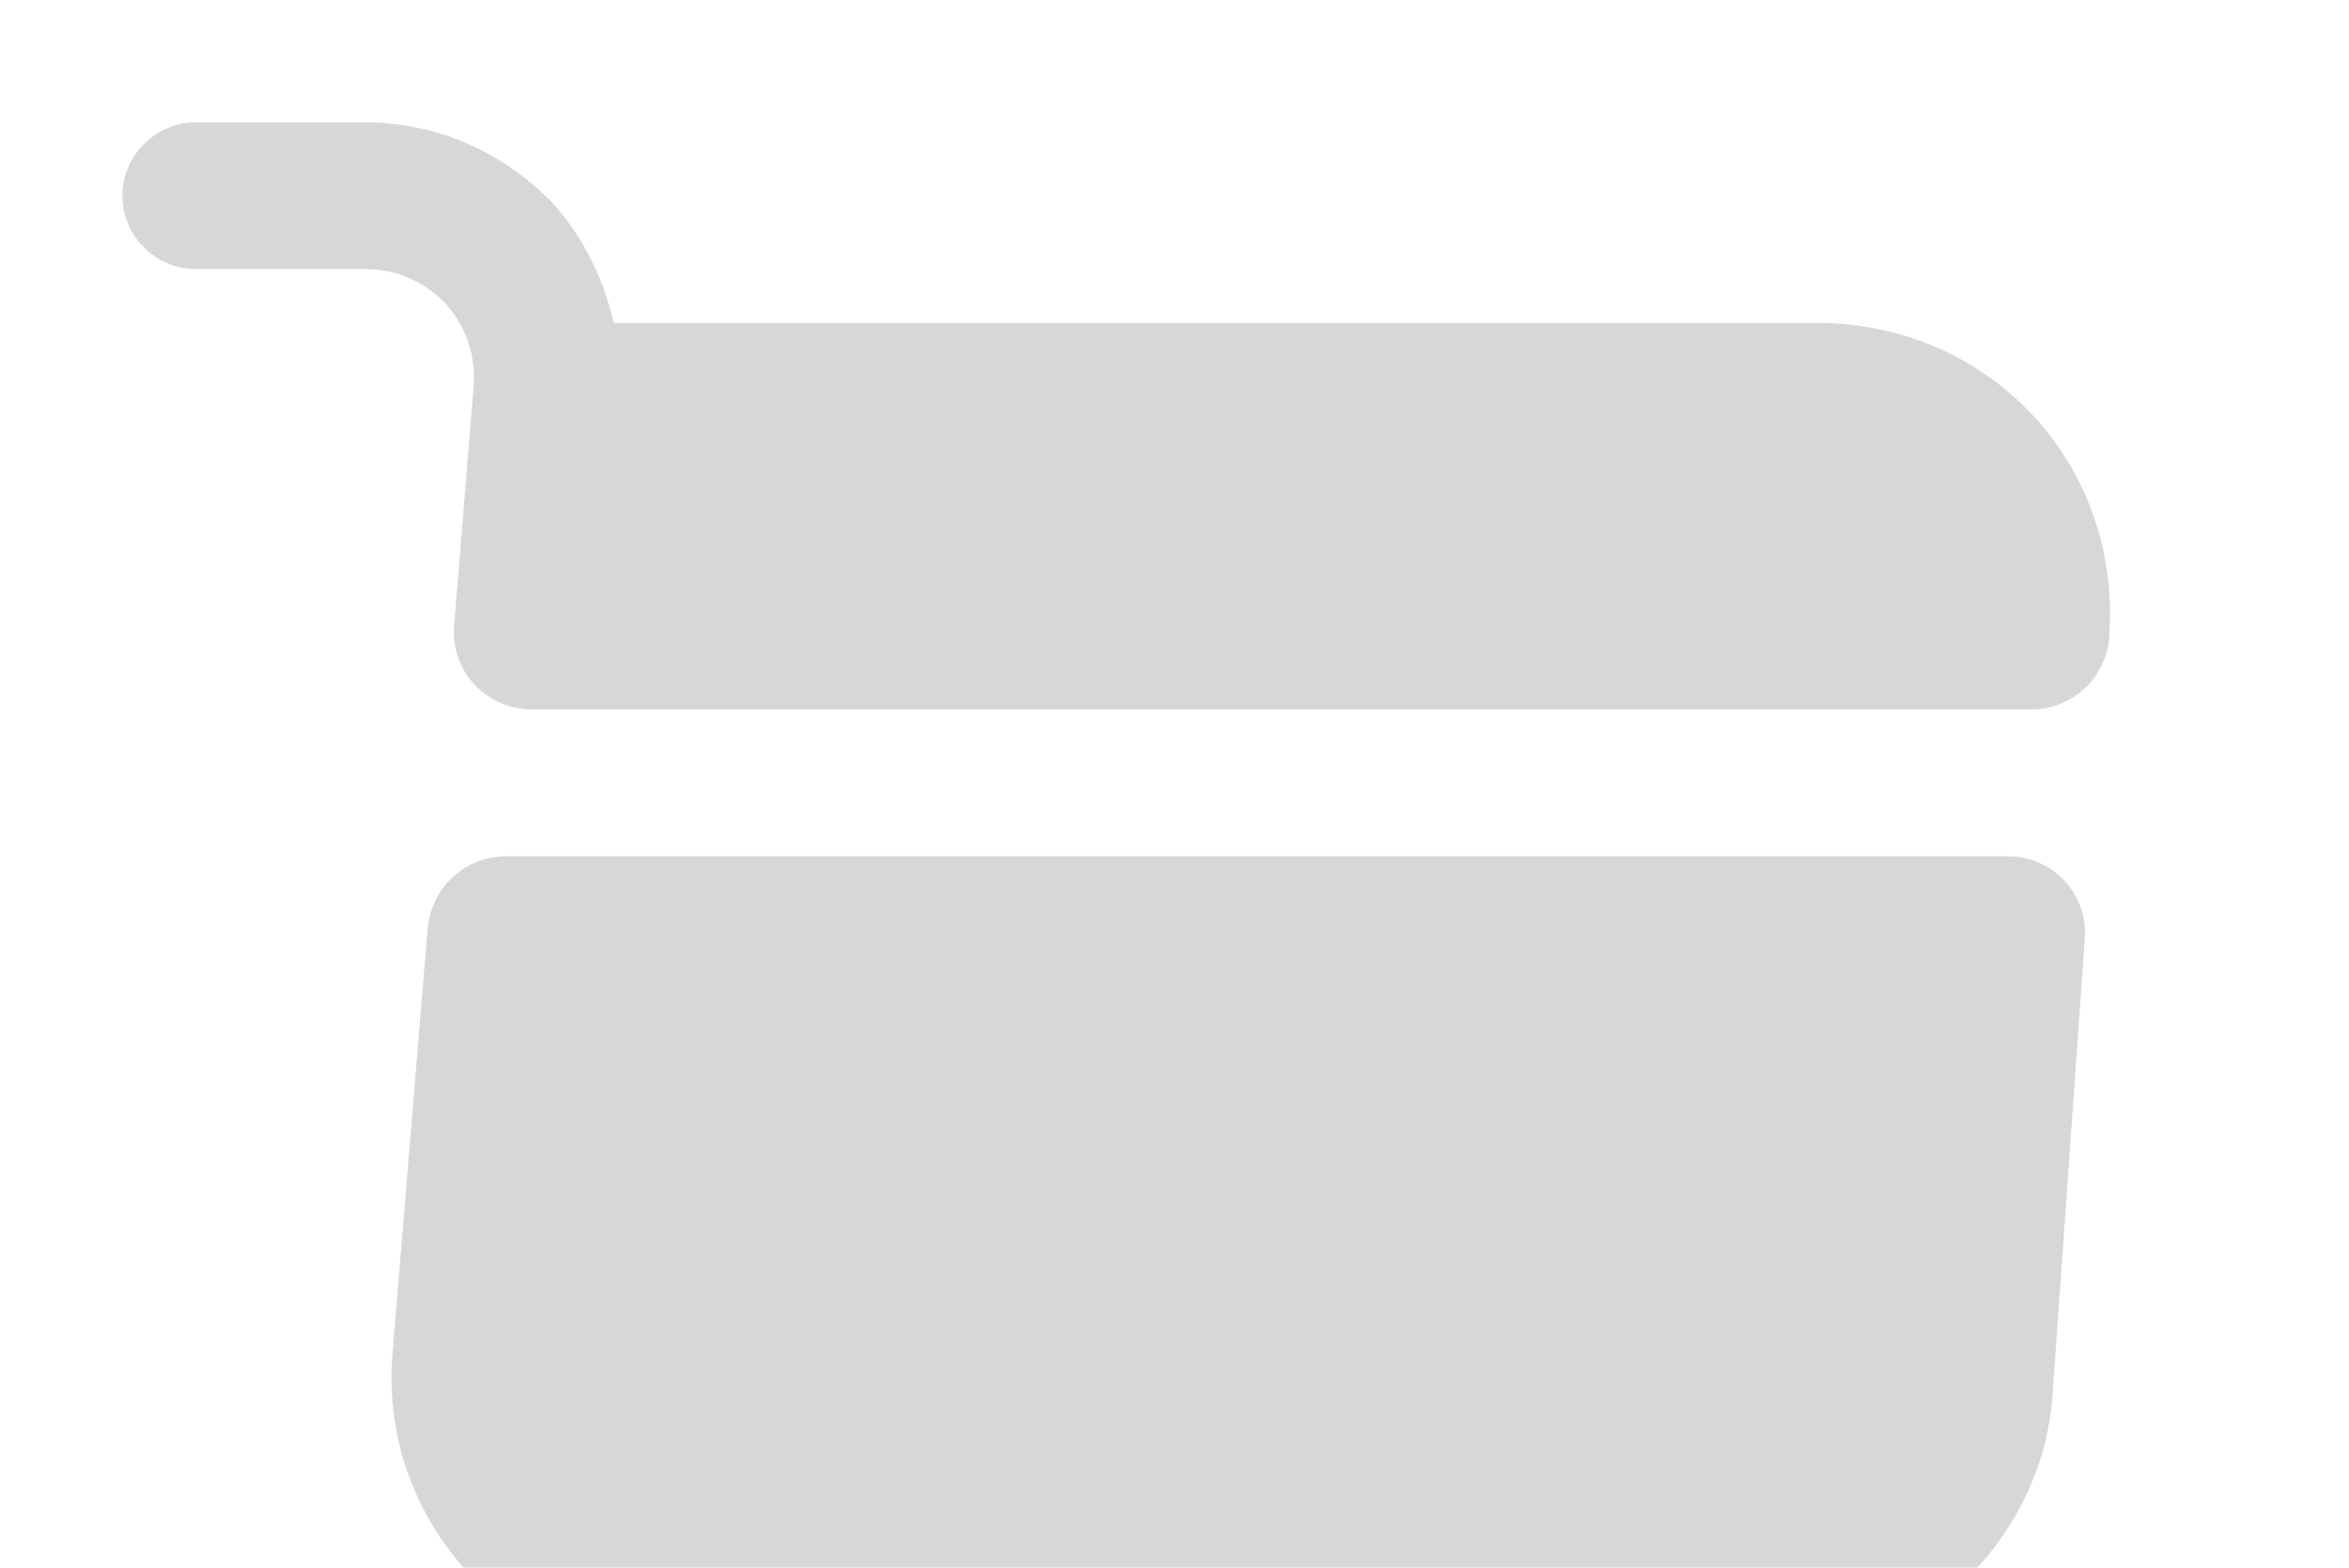 <svg width="397" height="265" viewBox="0 0 397 265" fill="none" xmlns="http://www.w3.org/2000/svg">
<g opacity="0.19">
<path d="M80.062 65.174L76.754 105.701C76.092 113.476 82.212 119.927 89.987 119.927H343.24C350.187 119.927 355.977 114.633 356.473 107.686C358.623 78.407 336.292 54.587 307.013 54.587H103.716C102.062 47.309 98.754 40.361 93.626 34.572C85.355 25.805 73.776 20.677 61.866 20.677H33.084C26.301 20.677 20.677 26.301 20.677 33.083C20.677 39.865 26.301 45.489 33.084 45.489H61.866C66.994 45.489 71.791 47.64 75.265 51.279C78.739 55.083 80.393 60.046 80.062 65.174Z" fill="#292D32"/>
<path d="M339.27 144.739H85.521C78.573 144.739 72.949 150.033 72.287 156.815L66.332 228.771C64.016 257.057 86.182 281.208 114.469 281.208H298.412C323.224 281.208 345.059 260.862 346.879 236.049L352.338 158.8C352.999 151.191 347.044 144.739 339.27 144.739Z" fill="#292D32"/>
</g>
</svg>
